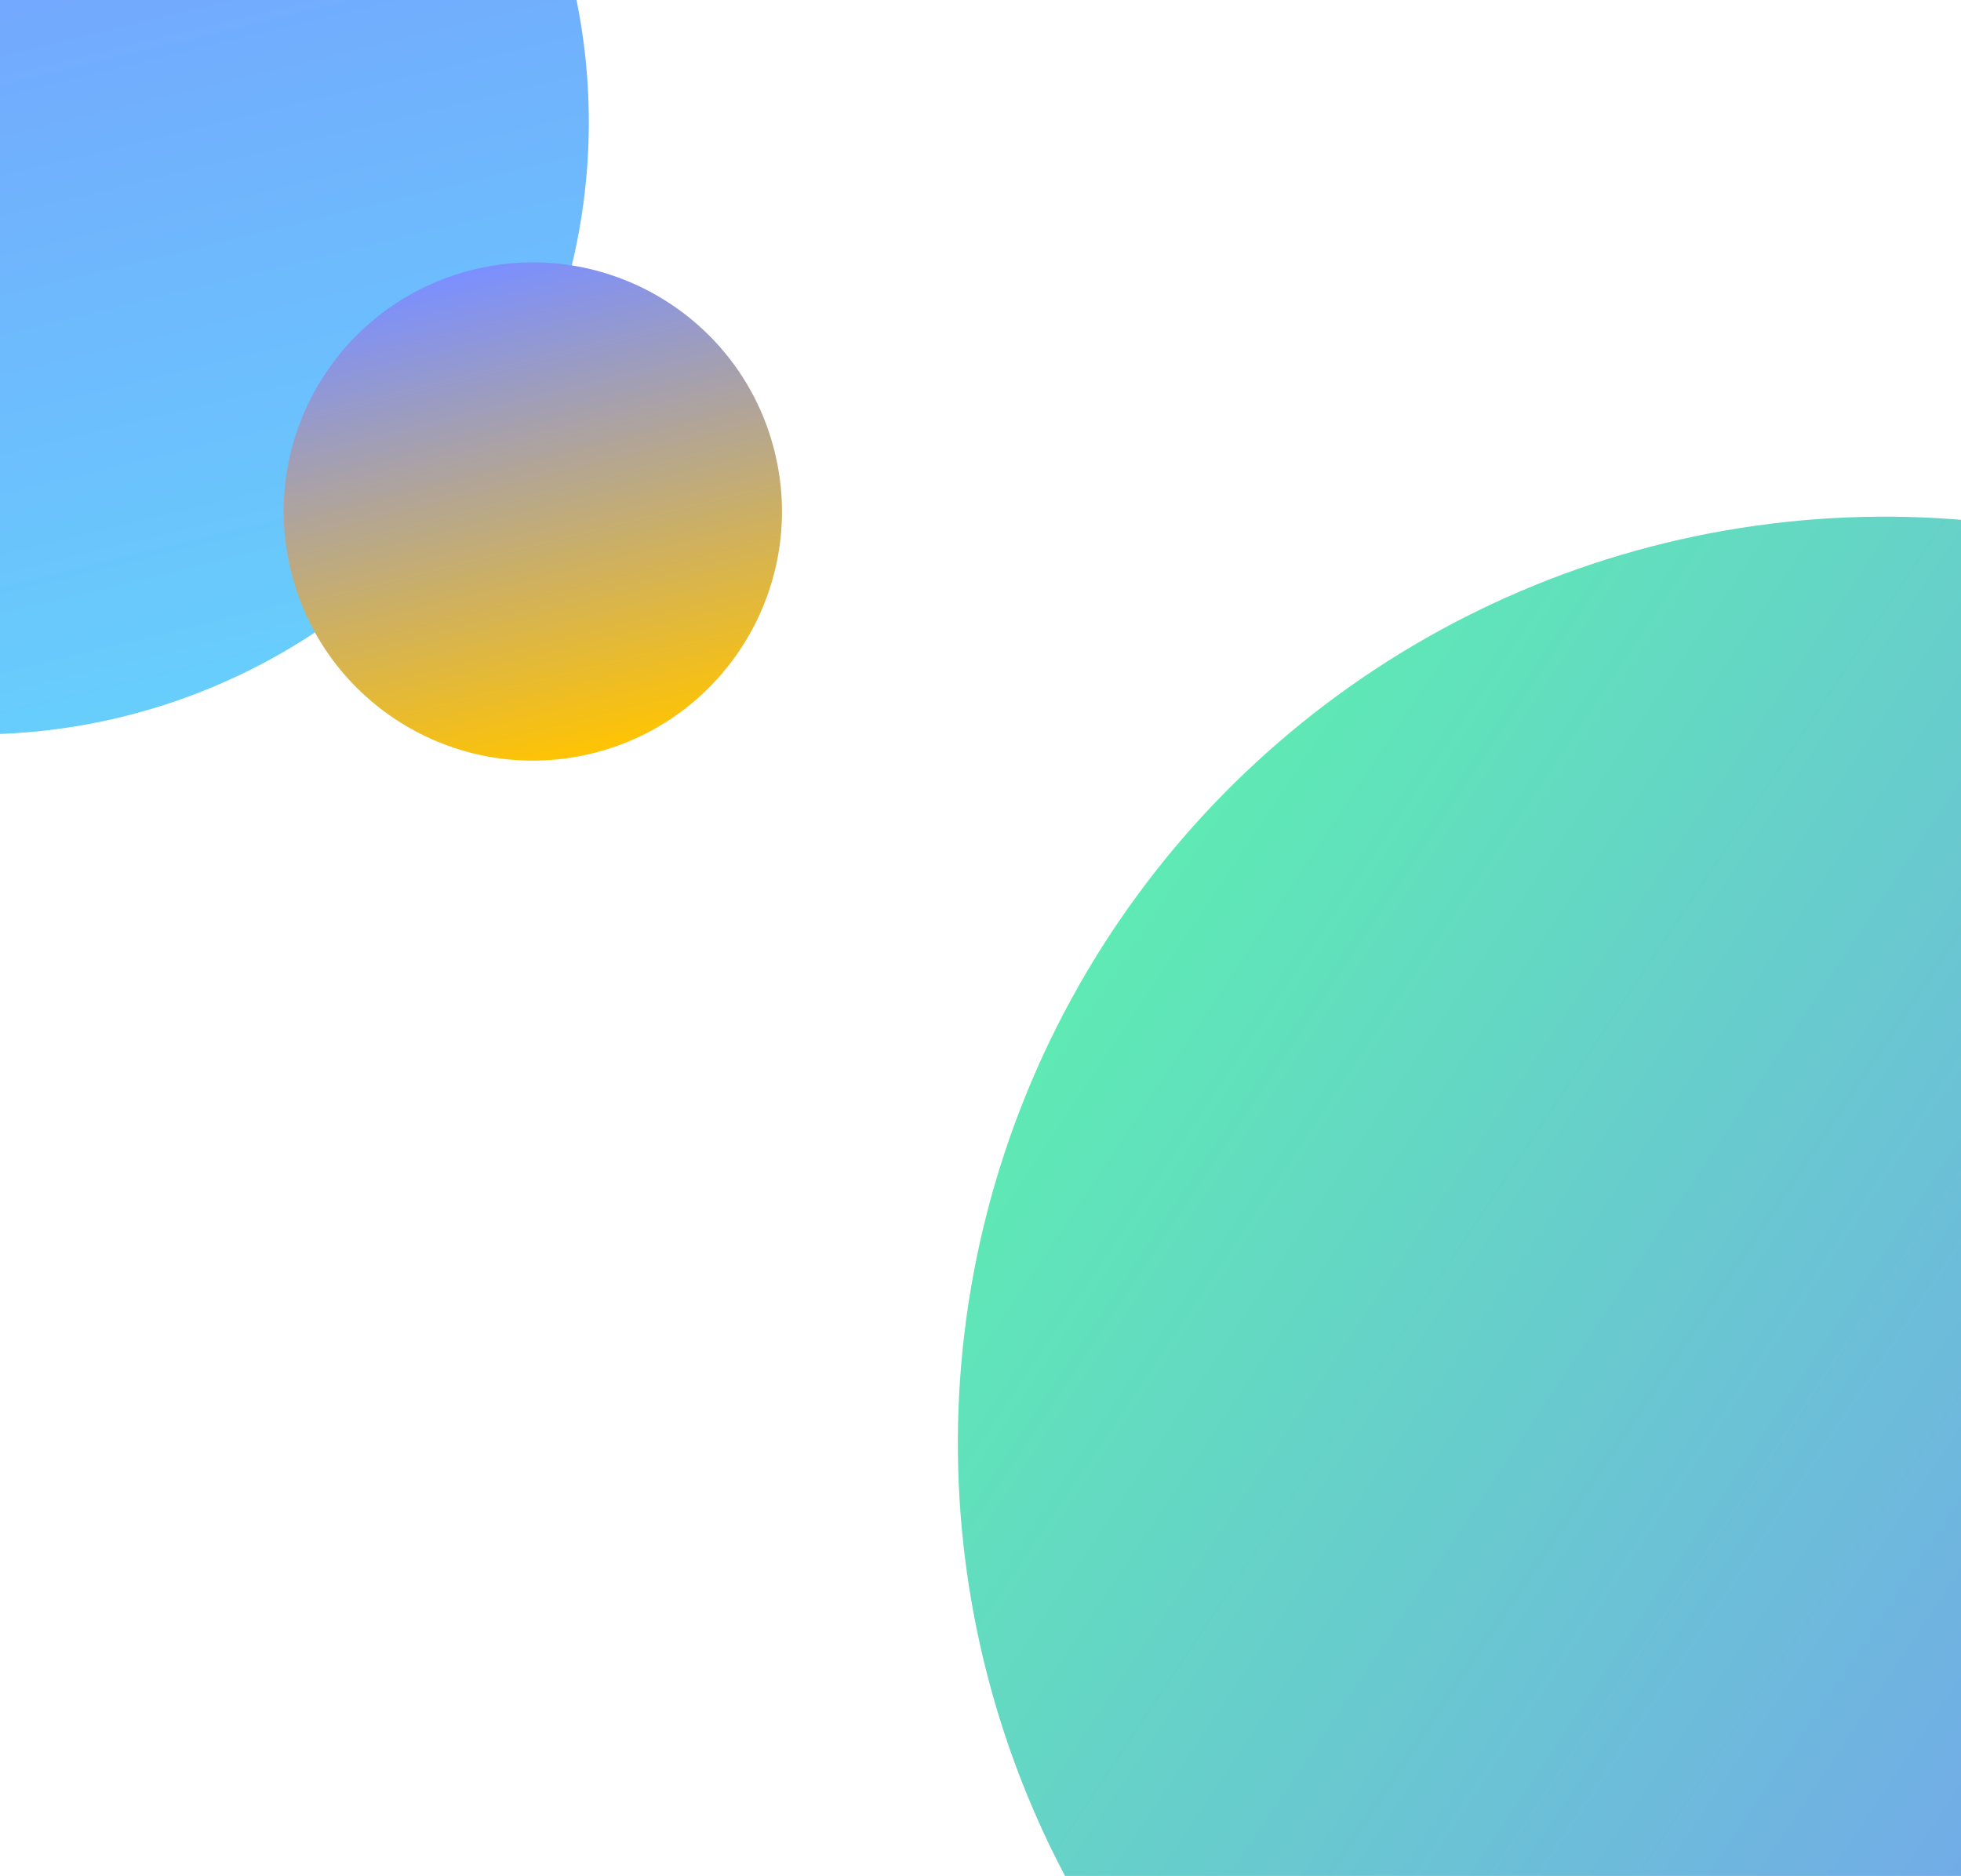 <svg xmlns="http://www.w3.org/2000/svg" xmlns:xlink="http://www.w3.org/1999/xlink" width="1920" height="1837" viewBox="0 0 1920 1837">
  <defs>
    <clipPath id="clip-path">
      <rect id="new" width="1920" height="1837" transform="translate(0 10753)" fill="#fff"/>
    </clipPath>
    <linearGradient id="linear-gradient" x1="0.5" y1="1" x2="0.5" gradientUnits="objectBoundingBox">
      <stop offset="0" stop-color="#67cefc"/>
      <stop offset="1" stop-color="#7b8fff"/>
    </linearGradient>
    <linearGradient id="linear-gradient-2" x1="0.5" y1="1" x2="0.5" gradientUnits="objectBoundingBox">
      <stop offset="0" stop-color="#ffc403"/>
      <stop offset="1" stop-color="#7b8fff"/>
    </linearGradient>
    <linearGradient id="linear-gradient-3" x1="0.484" y1="-0.026" x2="0.796" y2="0.903" gradientUnits="objectBoundingBox">
      <stop offset="0" stop-color="#5eeab4"/>
      <stop offset="1" stop-color="#7b8fff"/>
    </linearGradient>
  </defs>
  <g id="Mask_Group_3" data-name="Mask Group 3" transform="translate(0 -10753)" clip-path="url(#clip-path)">
    <circle id="Ellipse_384" data-name="Ellipse 384" cx="599.5" cy="599.5" r="599.5" transform="translate(-749.725 10436.006) rotate(-14)" fill="url(#linear-gradient)"/>
    <circle id="Ellipse_385" data-name="Ellipse 385" cx="243.911" cy="243.911" r="243.911" transform="translate(226 11076.223) rotate(-14)" fill="url(#linear-gradient-2)"/>
    <circle id="Ellipse_386" data-name="Ellipse 386" cx="907.275" cy="907.275" r="907.275" transform="matrix(0.788, -0.616, 0.616, 0.788, 571.482, 12010.356)" fill="url(#linear-gradient-3)"/>
  </g>
</svg>

